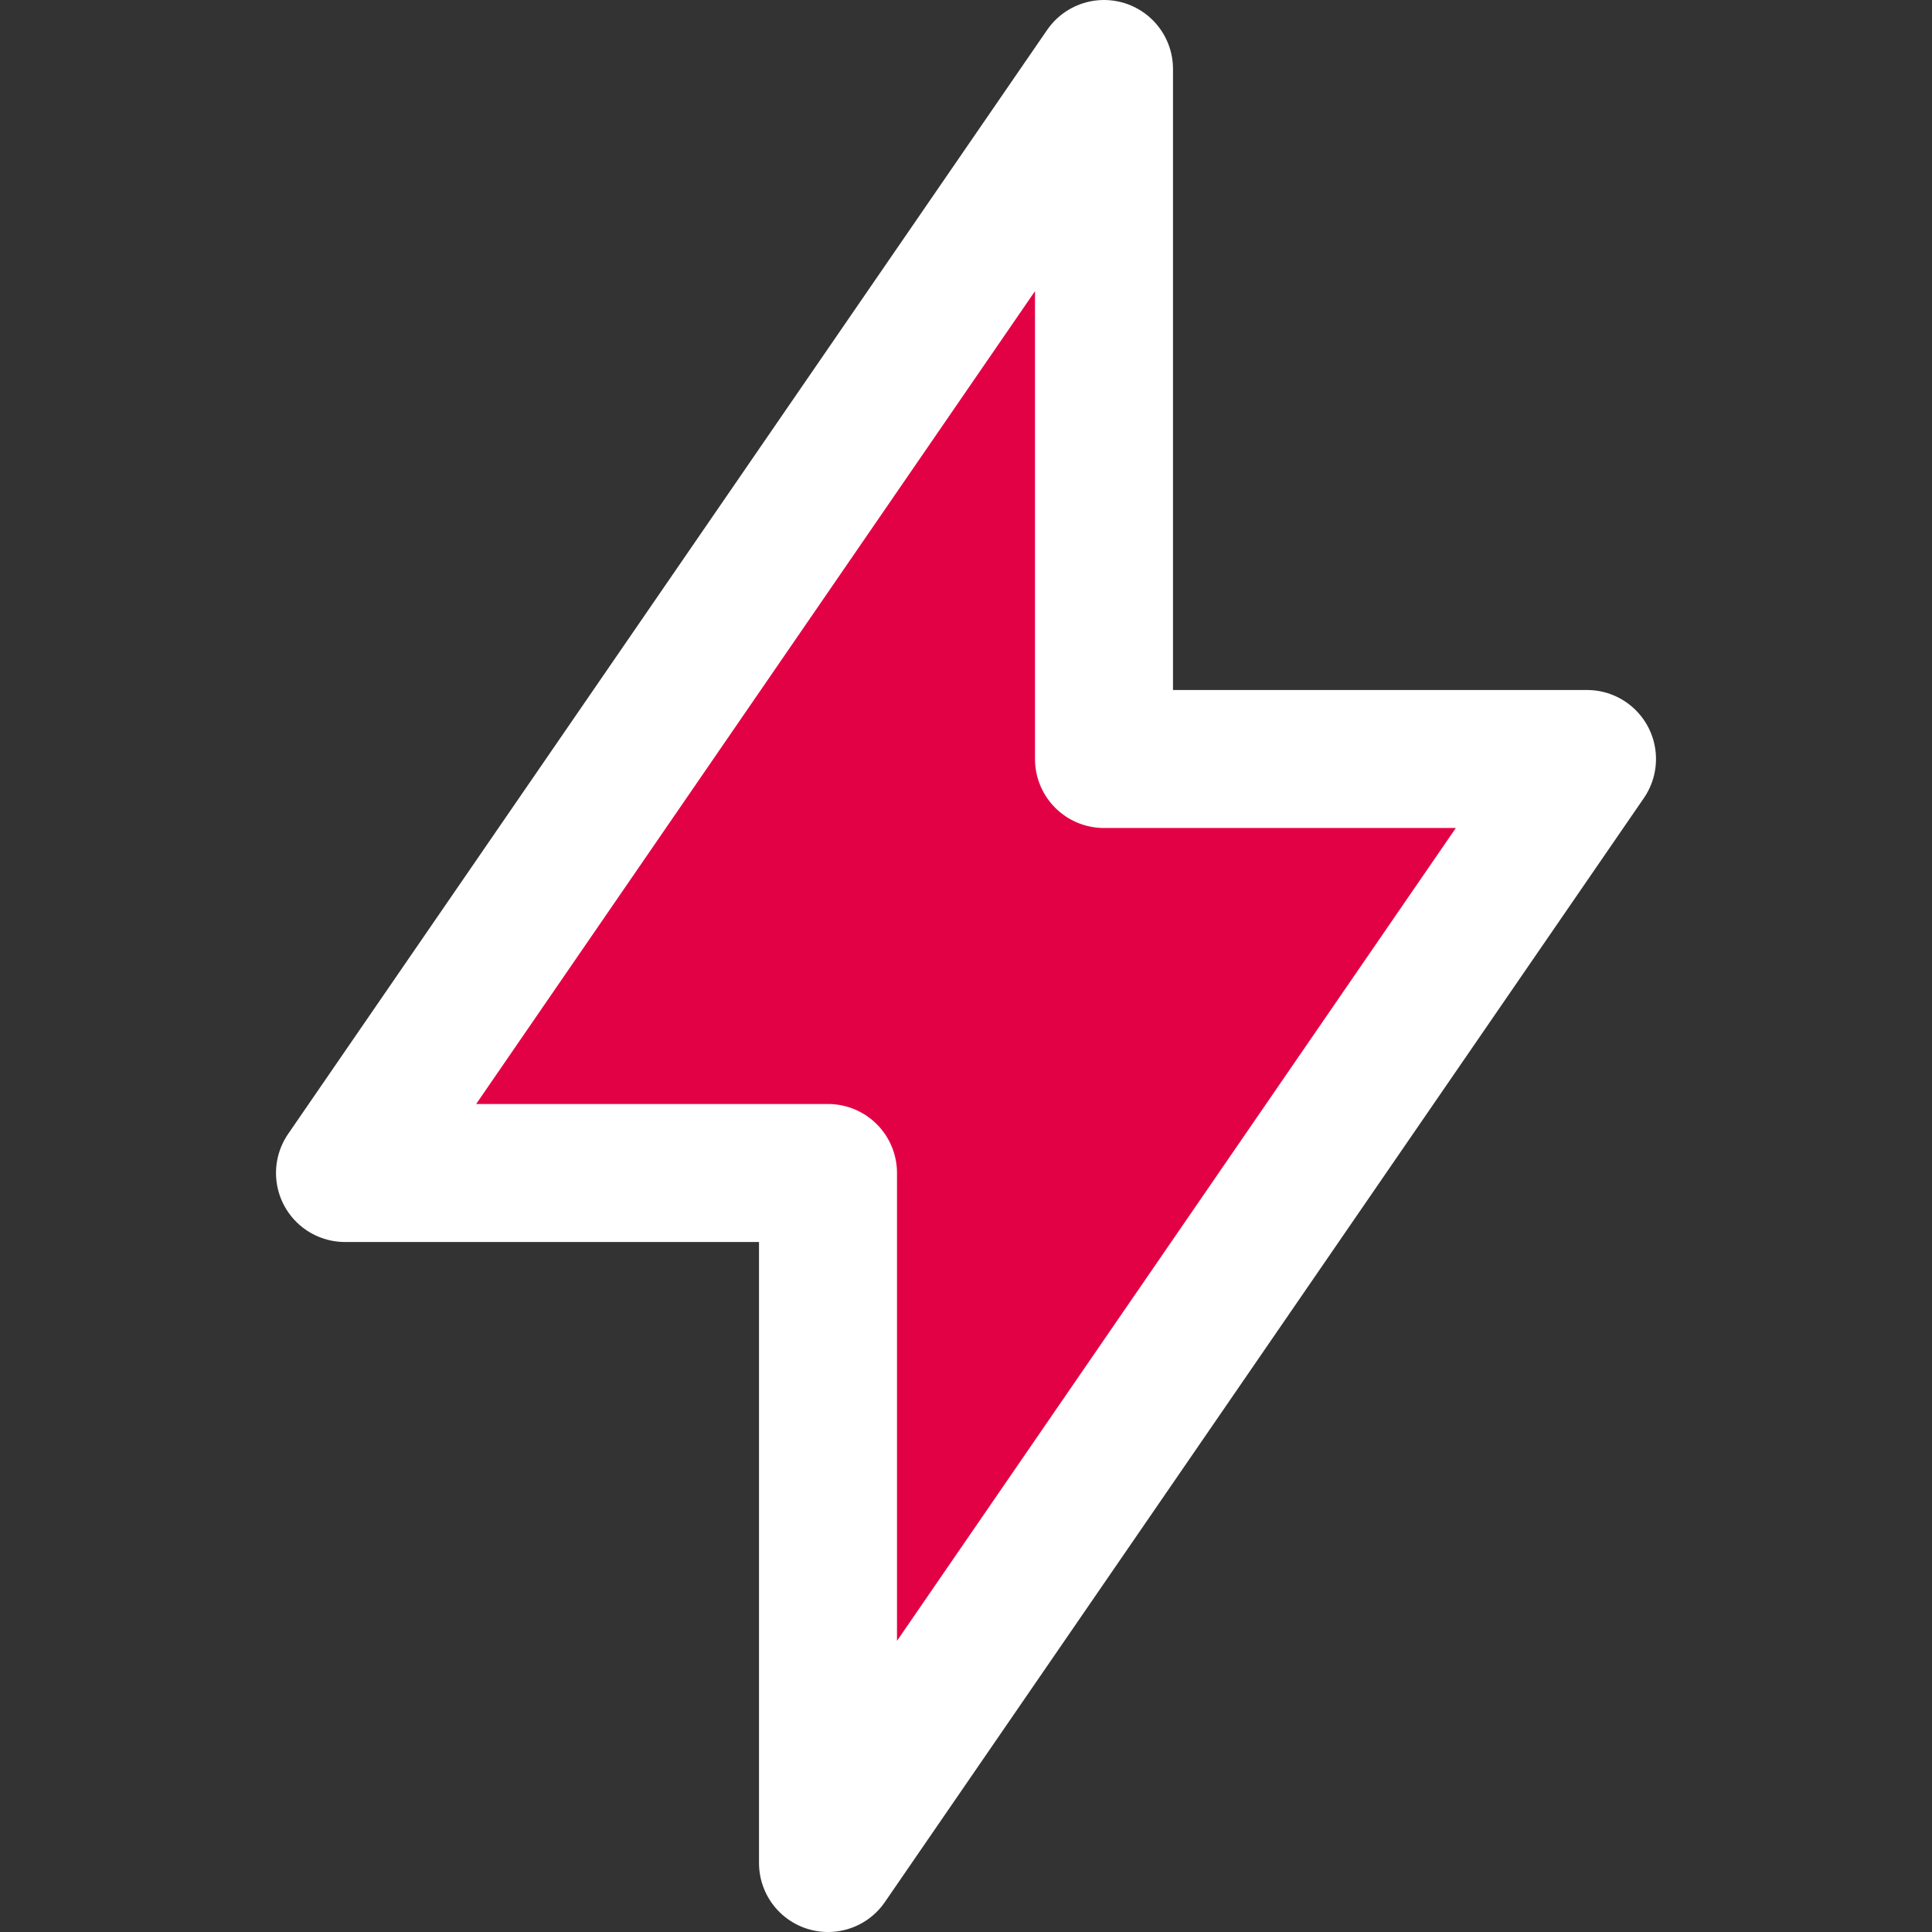 <?xml version="1.0" encoding="UTF-8"?> <svg xmlns="http://www.w3.org/2000/svg" width="14" height="14" viewBox="0 0 14 14" fill="none"><rect x="0" y="0" width="14" height="14" fill="#333333" stroke="none"/><path d="M8 0.5V5.5H11.5L6 13.5V8.5H2.5L8 0.5Z" fill="#E30145"></path><path d="M8 0.5V5.5H11.5L6 13.5V8.5H2.5L8 0.5Z" stroke="white" stroke-linecap="round" stroke-linejoin="round"></path></svg> 